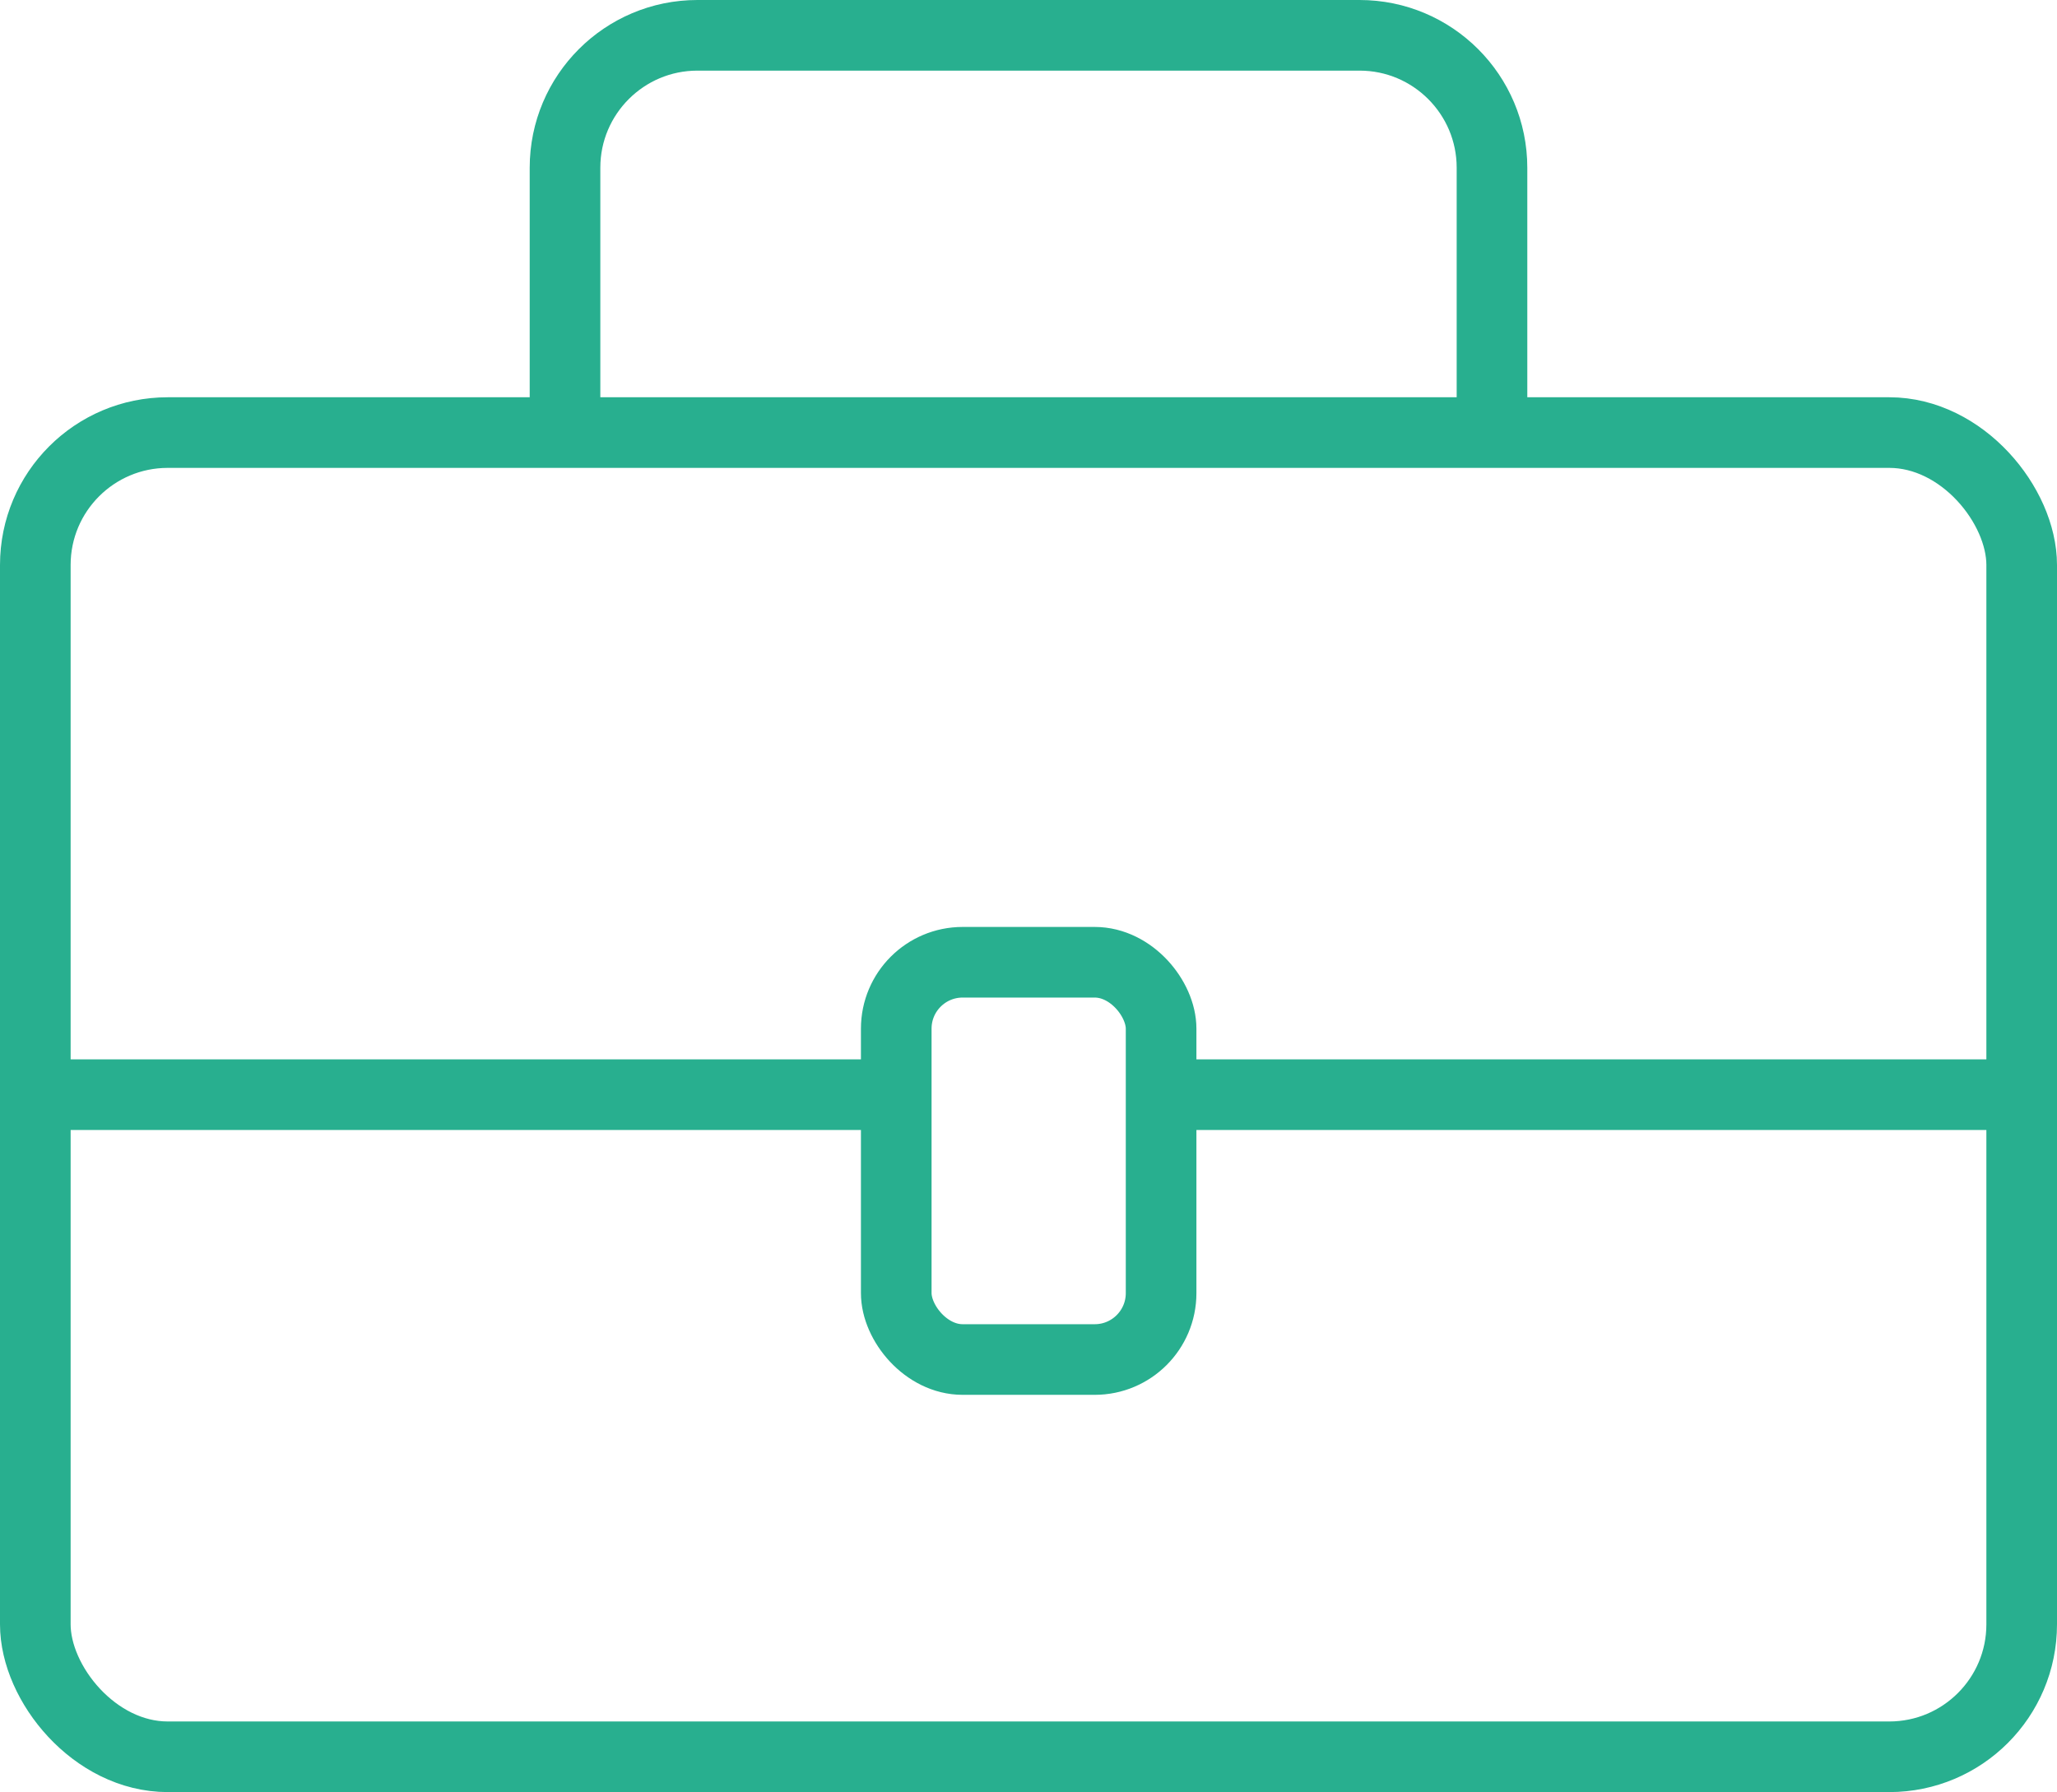 <?xml version="1.0" encoding="UTF-8"?>
<svg id="uuid-b10e3297-f01b-4217-9b23-822396147275" data-name="レイヤー_2" xmlns="http://www.w3.org/2000/svg" viewBox="0 0 58.25 50.75">
  <g id="uuid-867e79b4-7464-4f50-b7ad-fab7c473bb06" data-name="design">
    <g>
      <rect x="1" y="12.25" width="56.25" height="37.5" rx="3.75" ry="3.75" fill="none" stroke="#28af8f" stroke-miterlimit="10" stroke-width="2"/>
      <path d="M16,12.25v-7.5c0-2.07,1.68-3.75,3.75-3.75h18.75c2.07,0,3.75,1.68,3.75,3.75v7.5" fill="none" stroke="#28af8f" stroke-miterlimit="10" stroke-width="2"/>
      <line x1="57.25" y1="31" x2="32.88" y2="31" fill="none" stroke="#28af8f" stroke-miterlimit="10" stroke-width="2"/>
      <line x1="1" y1="31" x2="25.38" y2="31" fill="none" stroke="#28af8f" stroke-miterlimit="10" stroke-width="2"/>
      <rect x="25.38" y="27.25" width="7.5" height="11.25" rx="1.88" ry="1.88" fill="none" stroke="#28af8f" stroke-miterlimit="10" stroke-width="2"/>
    </g>
  </g>
</svg>